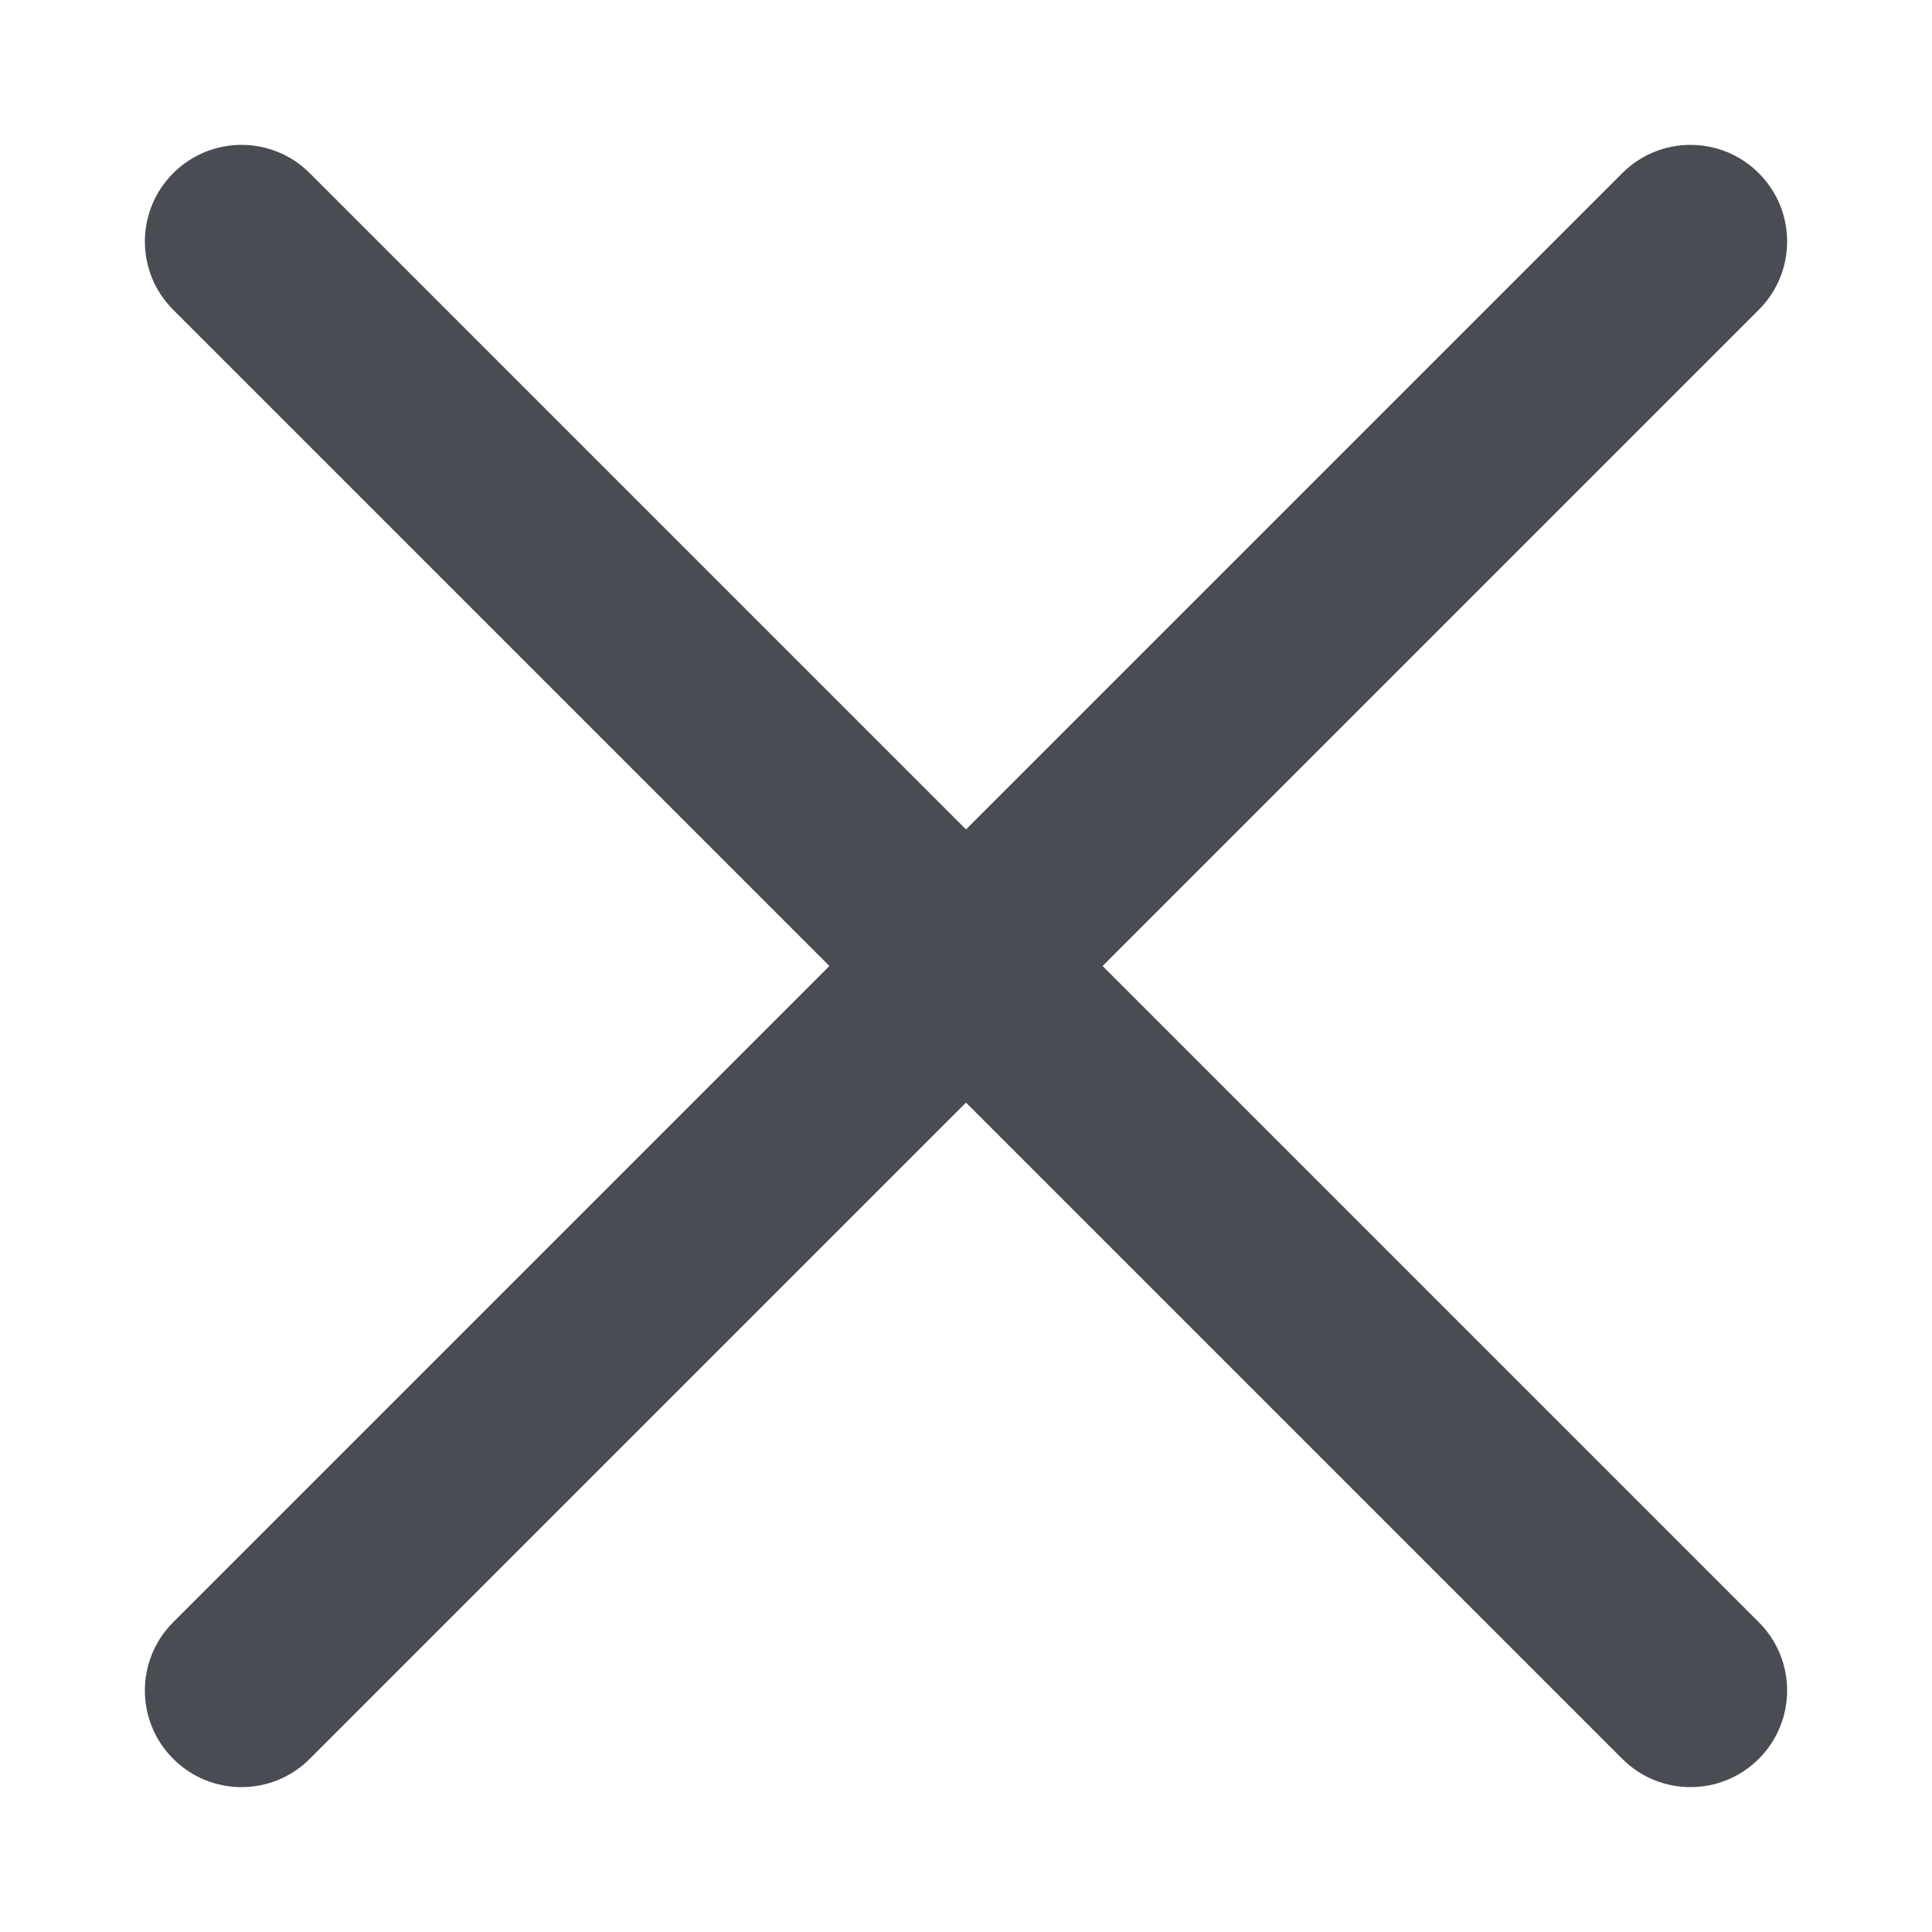 <svg width="20" height="20" viewBox="0 0 20 20" fill="none" xmlns="http://www.w3.org/2000/svg">
<g id="icon">
<path id="Vector" d="M3.207 1.793C2.817 1.402 2.183 1.402 1.793 1.793C1.402 2.183 1.402 2.817 1.793 3.207L3.207 1.793ZM16.793 18.207C17.183 18.598 17.817 18.598 18.207 18.207C18.598 17.817 18.598 17.183 18.207 16.793L16.793 18.207ZM18.207 3.207C18.598 2.817 18.598 2.183 18.207 1.793C17.817 1.402 17.183 1.402 16.793 1.793L18.207 3.207ZM1.793 16.793C1.402 17.183 1.402 17.817 1.793 18.207C2.183 18.598 2.817 18.598 3.207 18.207L1.793 16.793ZM1.793 3.207L16.793 18.207L18.207 16.793L3.207 1.793L1.793 3.207ZM16.793 1.793L1.793 16.793L3.207 18.207L18.207 3.207L16.793 1.793Z" fill="#494C52"/>
</g>
</svg>
